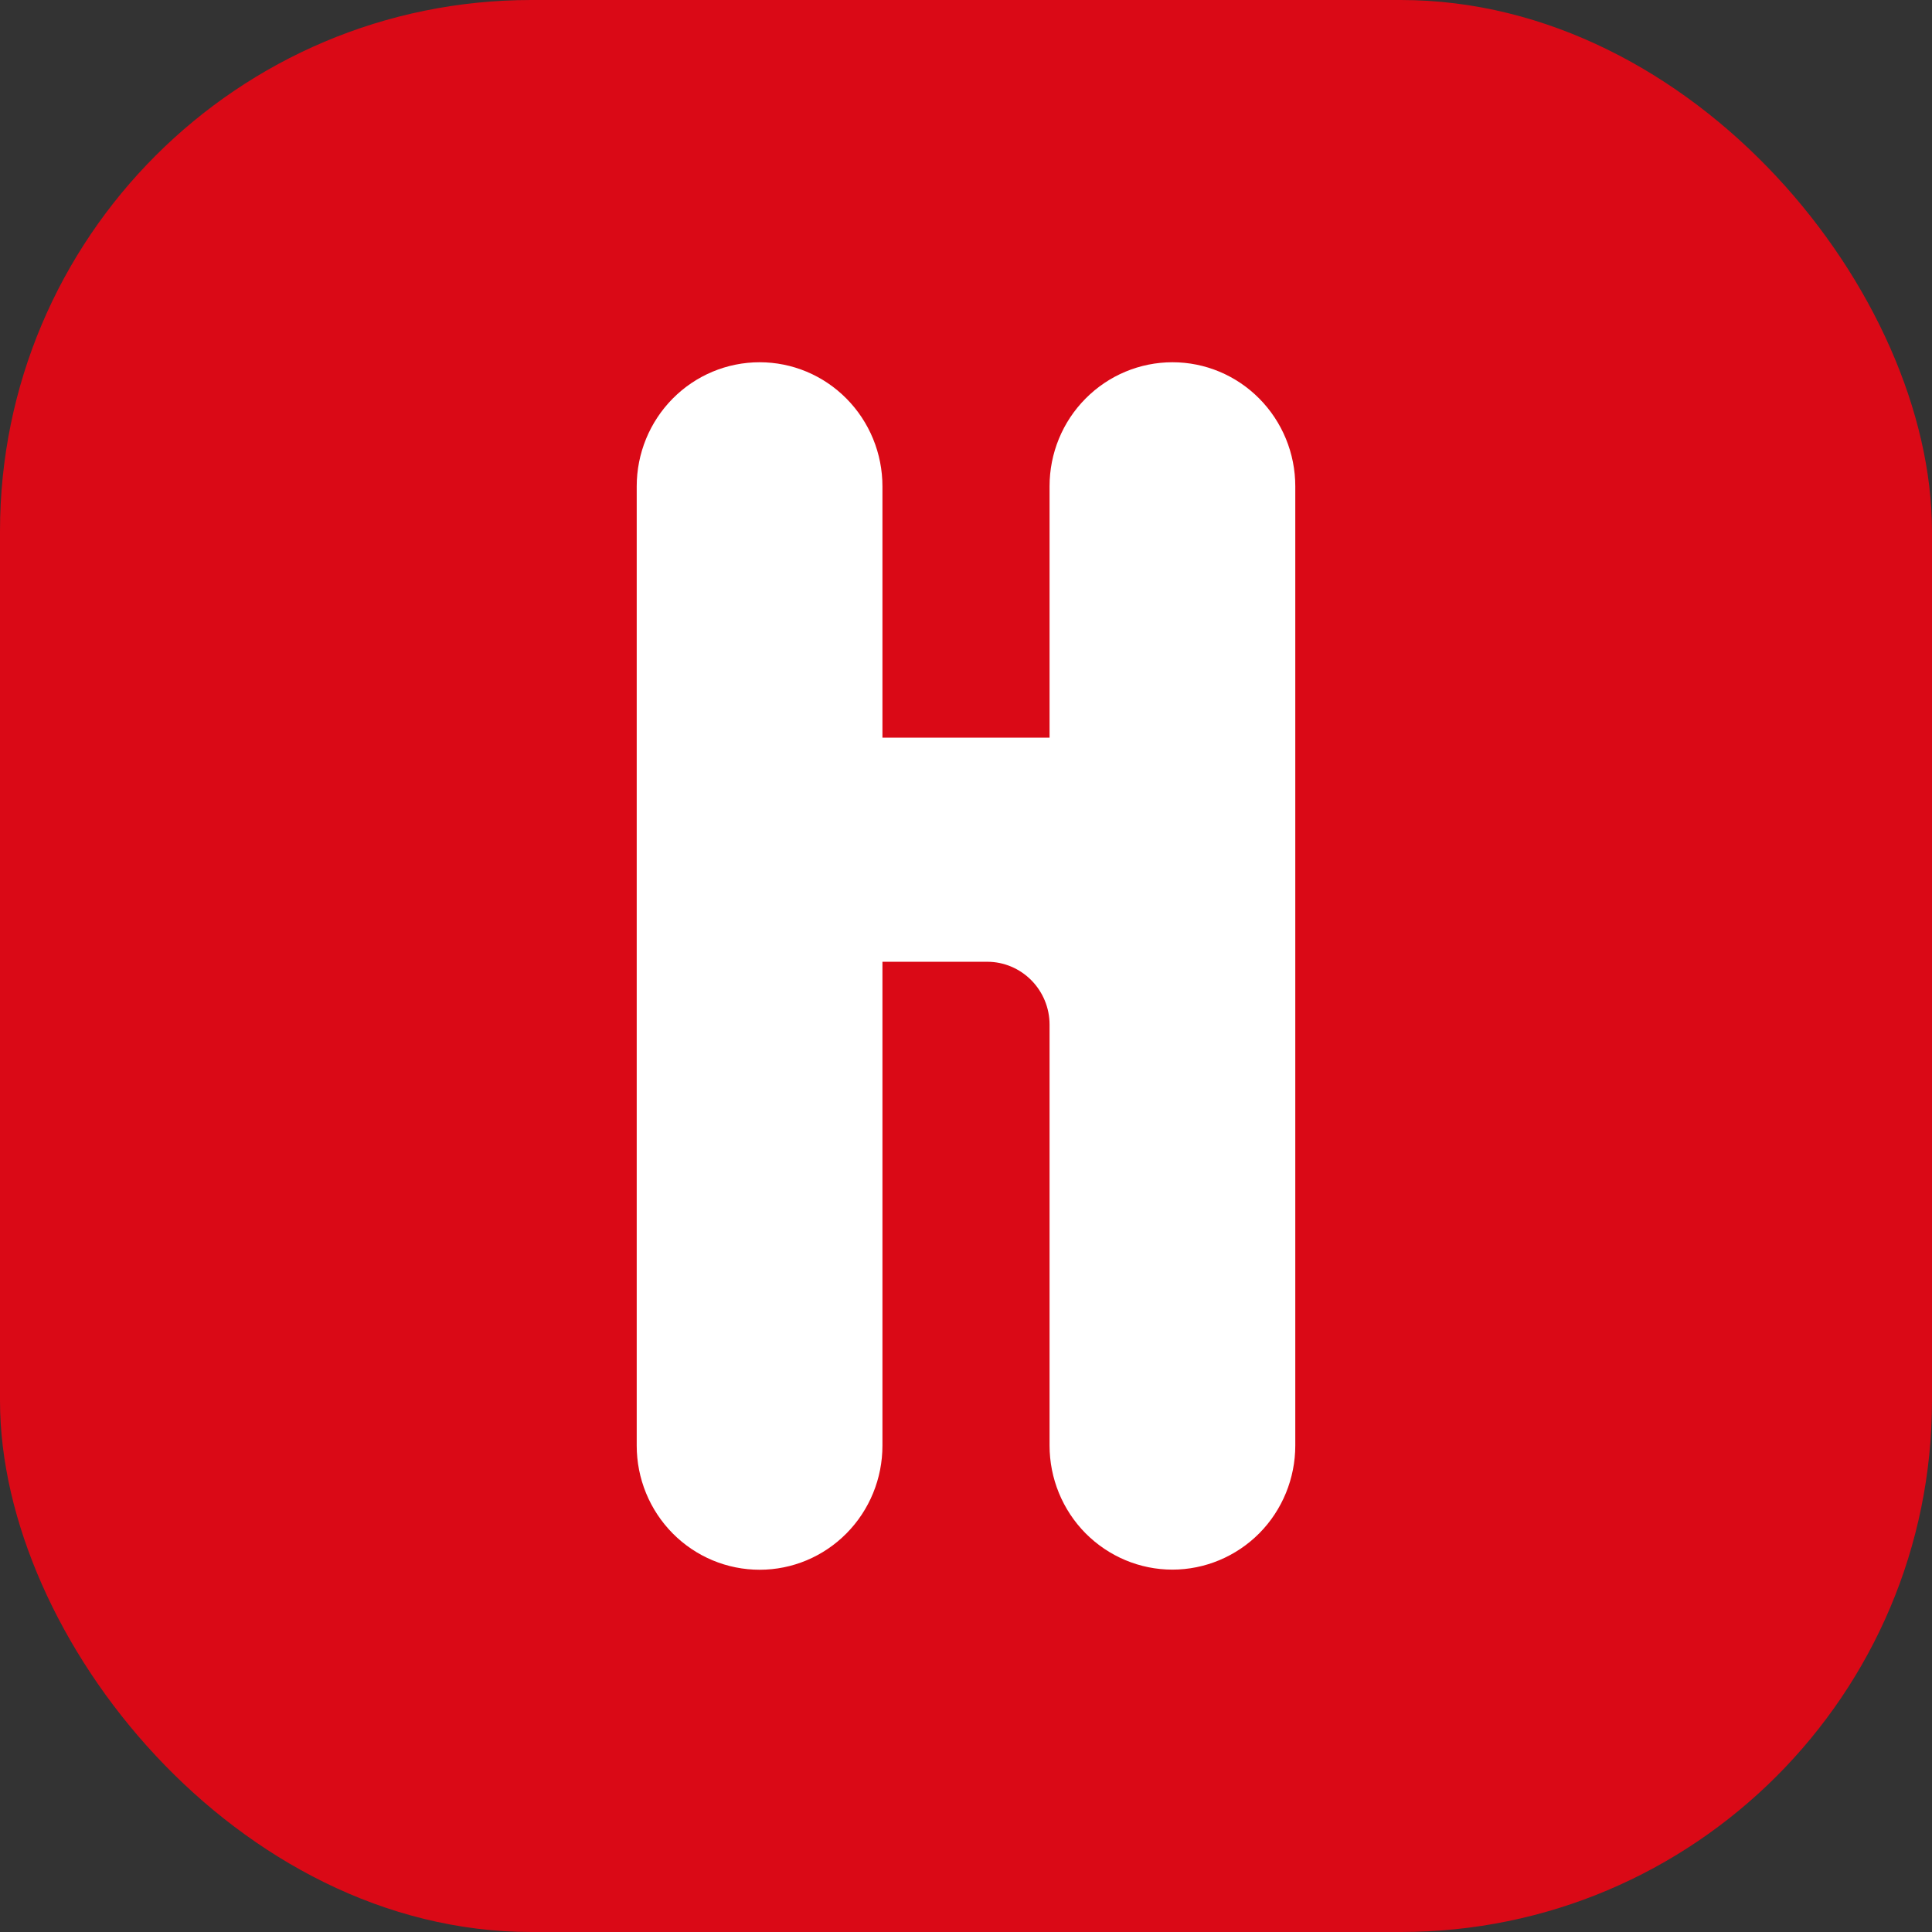 <svg width="16" height="16" viewBox="0 0 16 16" fill="none" xmlns="http://www.w3.org/2000/svg">
<rect x="0" y="0" width="16" height="16" fill="#333333" stroke="none"/>
<rect width="16" height="16" rx="4.4" fill="#DA0916"/>
<path d="M9.71 3C9.44 3 9.181 3.108 8.99 3.301C8.799 3.493 8.692 3.754 8.692 4.027V6.109H7.308V4.028C7.308 3.755 7.201 3.494 7.01 3.301C6.819 3.108 6.561 3 6.291 3C6.021 3 5.762 3.108 5.571 3.301C5.38 3.494 5.273 3.755 5.273 4.028V11.972C5.273 12.245 5.38 12.506 5.571 12.699C5.762 12.892 6.021 13 6.291 13C6.561 13 6.819 12.892 7.01 12.699C7.201 12.506 7.308 12.245 7.308 11.972V7.965H8.177C8.313 7.965 8.444 8.02 8.541 8.118C8.637 8.215 8.692 8.347 8.692 8.485V11.971C8.692 12.243 8.799 12.505 8.99 12.698C9.181 12.89 9.439 12.999 9.709 12.999C9.979 12.999 10.238 12.89 10.429 12.698C10.62 12.505 10.727 12.243 10.727 11.971V4.027C10.727 3.755 10.62 3.494 10.429 3.301C10.238 3.108 9.98 3 9.71 3Z" fill="white"/>
</svg>

